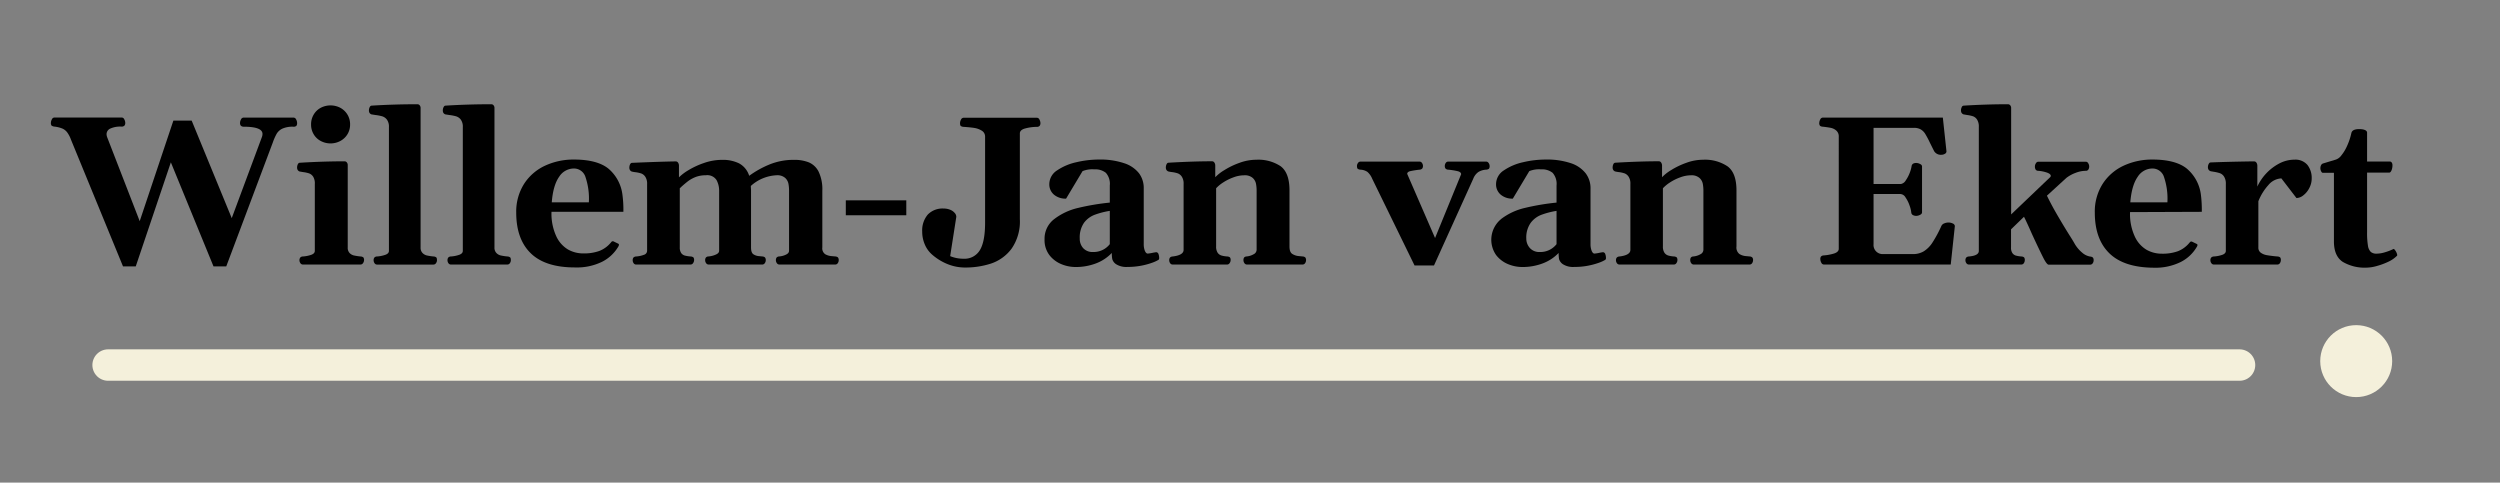 <svg id="Laag_1" data-name="Laag 1" xmlns="http://www.w3.org/2000/svg" viewBox="0 0 636.49 122.86"><rect x="0" y="0" width="636.49" height="122.86" fill="#808080" stroke="none"/><defs><style>.cls-1{fill:none;stroke:#f4f0db;stroke-linecap:round;stroke-linejoin:round;stroke-width:8px;}.cls-2{fill:#f4f0db;}</style></defs><path d="M17.14,33.75a3.11,3.11,0,0,0-1.21-1,7.48,7.48,0,0,0-2-.51,1.67,1.67,0,0,1-.79-.25,1.06,1.06,0,0,1-.18-.73,1.87,1.87,0,0,1,.25-.87.72.72,0,0,1,.64-.47H31a.72.72,0,0,1,.64.47,1.87,1.87,0,0,1,.25.87,1.13,1.13,0,0,1-.18.69,1,1,0,0,1-.69.29,6.12,6.12,0,0,0-3,.52,1.58,1.58,0,0,0-.89,1.38,2.36,2.36,0,0,0,.14.76l8.3,21.41,8.57-25.6H48.8L59,55.54l7.7-20.7a2.27,2.27,0,0,0,.13-.74q0-1.85-4.85-1.84a1,1,0,0,1-.69-.29,1.13,1.13,0,0,1-.18-.69,1.87,1.87,0,0,1,.25-.87.73.73,0,0,1,.65-.47H74.74a.73.73,0,0,1,.65.47,1.87,1.87,0,0,1,.25.87,1.13,1.13,0,0,1-.2.78,1.07,1.07,0,0,1-.75.2,6.39,6.39,0,0,0-2.75.47A3.36,3.36,0,0,0,70.47,34a13.45,13.45,0,0,0-1,2.24L57.6,67.83H54.36L43.5,41.33l-8.94,26.5H31.32L18.08,35.58A7.32,7.32,0,0,0,17.14,33.75Z"/><path d="M76.48,67a1.24,1.24,0,0,1-.24-.72,1.12,1.12,0,0,1,.2-.7.88.88,0,0,1,.67-.28,8.25,8.25,0,0,0,2.14-.43q.9-.33.9-1l0-17A3.26,3.26,0,0,0,79.74,45a2.15,2.15,0,0,0-1-.84,7.61,7.61,0,0,0-1.54-.34l-.93-.16a1,1,0,0,1-.47-.37,1.21,1.21,0,0,1-.16-.69,1.93,1.93,0,0,1,.17-.75c.12-.25.27-.39.46-.41,3.91-.24,7.73-.37,11.47-.37a.76.76,0,0,1,.54.25,1.11,1.11,0,0,1,.25.81V63A1.91,1.91,0,0,0,89,64.41a2.22,2.22,0,0,0,1.12.63,13.5,13.5,0,0,0,1.61.25,1.39,1.39,0,0,1,.77.23,1.07,1.07,0,0,1,.18.75,1.23,1.23,0,0,1-.25.71.75.75,0,0,1-.65.37H77.14A.75.75,0,0,1,76.48,67Zm5.17-31.11a4.53,4.53,0,0,1-1.79-1.71,4.73,4.73,0,0,1-.66-2.49,4.8,4.8,0,0,1,.66-2.51,4.58,4.58,0,0,1,1.79-1.73,5.39,5.39,0,0,1,5,0,4.77,4.77,0,0,1,1.81,1.73,4.71,4.71,0,0,1,.67,2.51,4.64,4.64,0,0,1-.67,2.49,4.72,4.72,0,0,1-1.81,1.71,5.31,5.31,0,0,1-5,0Z"/><path d="M95.35,67a1.31,1.31,0,0,1-.23-.72,1.12,1.12,0,0,1,.19-.7.9.9,0,0,1,.68-.28,8.26,8.26,0,0,0,2.13-.43q.9-.33.9-1l0-31.53a3,3,0,0,0-.51-1.88,2.4,2.4,0,0,0-1.18-.84,10.94,10.94,0,0,0-1.77-.34l-1-.16a1.07,1.07,0,0,1-.48-.37,1.31,1.31,0,0,1-.15-.69,1.79,1.79,0,0,1,.18-.75c.12-.25.27-.39.45-.41q5.7-.36,11.73-.36a.72.72,0,0,1,.54.25,1.07,1.07,0,0,1,.25.8V63a1.91,1.91,0,0,0,.49,1.41,2.22,2.22,0,0,0,1.12.63,13.5,13.5,0,0,0,1.61.25,1.32,1.32,0,0,1,.76.23c.13.11.19.36.19.75A1.24,1.24,0,0,1,111,67a.75.75,0,0,1-.66.36H96A.75.75,0,0,1,95.35,67Z"/><path d="M114.16,67a1.31,1.31,0,0,1-.23-.72,1.12,1.12,0,0,1,.19-.7.9.9,0,0,1,.68-.28,8.26,8.26,0,0,0,2.13-.43q.9-.33.9-1l0-31.53a3,3,0,0,0-.51-1.88,2.4,2.4,0,0,0-1.18-.84,10.94,10.94,0,0,0-1.77-.34l-1-.16a1.07,1.07,0,0,1-.48-.37,1.31,1.31,0,0,1-.15-.69,1.79,1.79,0,0,1,.18-.75c.12-.25.27-.39.45-.41q5.7-.36,11.73-.36a.72.72,0,0,1,.54.25,1.07,1.07,0,0,1,.25.8V63a1.91,1.91,0,0,0,.49,1.41,2.22,2.22,0,0,0,1.12.63,13.5,13.5,0,0,0,1.61.25,1.32,1.32,0,0,1,.76.23c.13.11.19.36.19.75a1.24,1.24,0,0,1-.24.72.75.75,0,0,1-.66.36H114.82A.75.75,0,0,1,114.16,67Z"/><path d="M135.15,64.5c-2.48-2.4-3.72-5.87-3.72-10.38a13.17,13.17,0,0,1,2-7.31,12.7,12.7,0,0,1,5.34-4.63,17.22,17.22,0,0,1,7.36-1.56q5.85,0,8.73,2.28a10.32,10.32,0,0,1,3.61,6.68,28.64,28.64,0,0,1,.24,4.35l-18.3,0a13.72,13.72,0,0,0,1.2,6.19,7.62,7.62,0,0,0,3,3.4,7.85,7.85,0,0,0,3.9,1,11.51,11.51,0,0,0,4.08-.63,7.2,7.2,0,0,0,2.89-2.08l.14-.17a.57.57,0,0,1,.25-.2.48.48,0,0,1,.29,0l1.16.56c.18.07.26.17.26.31a1.06,1.06,0,0,1-.15.45,10,10,0,0,1-4.17,3.9,14.52,14.52,0,0,1-6.75,1.43Q138.88,68.12,135.15,64.5ZM149,44.9a3.07,3.07,0,0,0-3-2A4.47,4.47,0,0,0,142.36,45c-1,1.41-1.66,3.59-1.88,6.52h9.44A17.08,17.08,0,0,0,149,44.9Z"/><path d="M161.31,67a1.31,1.31,0,0,1-.23-.72,1.13,1.13,0,0,1,.18-.69,1,1,0,0,1,.69-.29,6.92,6.92,0,0,0,2-.43,1.08,1.08,0,0,0,.8-1v-17a3.18,3.18,0,0,0-.45-1.85,2.17,2.17,0,0,0-1-.84,7.45,7.45,0,0,0-1.54-.34,7.2,7.2,0,0,1-.9-.16,1,1,0,0,1-.47-.37,1.21,1.21,0,0,1-.16-.69,1.93,1.93,0,0,1,.17-.75c.12-.25.27-.39.46-.41,4.91-.21,8.64-.33,11.21-.37a.71.71,0,0,1,.5.24,1.33,1.33,0,0,1,.29.82v3a12.33,12.33,0,0,1,2.36-1.79,20.1,20.1,0,0,1,4-1.86,13.9,13.9,0,0,1,4.67-.8,9.32,9.32,0,0,1,4.27.89,5.39,5.39,0,0,1,2.58,3.17,24.63,24.63,0,0,1,4.94-2.79,16.18,16.18,0,0,1,6.5-1.27,9.8,9.8,0,0,1,3.75.64,5,5,0,0,1,2.49,2.37,10.37,10.37,0,0,1,.94,4.84V63a1.8,1.8,0,0,0,.75,1.73,3.86,3.86,0,0,0,1.55.47l1,.09a1.17,1.17,0,0,1,.68.25,1.07,1.07,0,0,1,.19.73,1.23,1.23,0,0,1-.23.72.75.75,0,0,1-.66.36H198.44a.75.75,0,0,1-.66-.36,1.24,1.24,0,0,1-.24-.72,1.21,1.21,0,0,1,.17-.69.94.94,0,0,1,.65-.29,4.76,4.76,0,0,0,1.74-.46c.53-.25.79-.57.79-1V48.6a9.34,9.34,0,0,0-.16-1.84,2.71,2.71,0,0,0-.85-1.48,3,3,0,0,0-2.13-.66,10.47,10.47,0,0,0-6.59,2.72c0,.49.05.87.05,1.13V63c0,.9.21,1.48.61,1.74a2.9,2.9,0,0,0,1.33.46l.94.09a1.16,1.16,0,0,1,.67.25,1.06,1.06,0,0,1,.2.73,1.24,1.24,0,0,1-.24.72.75.75,0,0,1-.66.36H180.43a.75.75,0,0,1-.66-.36,1.24,1.24,0,0,1-.24-.72,1.13,1.13,0,0,1,.18-.69.9.9,0,0,1,.64-.29,5.65,5.65,0,0,0,1.86-.46c.59-.25.88-.57.88-1V48.6a5.7,5.7,0,0,0-.66-2.75,2.79,2.79,0,0,0-2.71-1.23,7.25,7.25,0,0,0-2.55.42,8.46,8.46,0,0,0-1.88,1q-.76.57-1.77,1.47a5.24,5.24,0,0,1-.45.42V63a2.43,2.43,0,0,0,.37,1.44,1.73,1.73,0,0,0,.93.63,8.29,8.29,0,0,0,1.39.22,1.39,1.39,0,0,1,.77.23,1.07,1.07,0,0,1,.18.75,1.23,1.23,0,0,1-.25.71.74.74,0,0,1-.64.37H162A.75.75,0,0,1,161.31,67Z"/><path d="M215.34,51h15.4V54.8h-15.4Z"/><path d="M241.37,67.29a13.73,13.73,0,0,1-4-2.42,7,7,0,0,1-1.93-2.66,8.22,8.22,0,0,1-.65-3.24,6.22,6.22,0,0,1,1.41-4.33,5.21,5.21,0,0,1,4-1.55,4.37,4.37,0,0,1,1.7.31,2.93,2.93,0,0,1,1.16.81,1.5,1.5,0,0,1,.41,1l-1.56,10a8.77,8.77,0,0,0,3.4.66,4.54,4.54,0,0,0,4.16-2.18c.88-1.45,1.33-3.77,1.33-7l0-21.84a1.74,1.74,0,0,0-.84-1.58,5.2,5.2,0,0,0-1.91-.7c-.71-.11-1.61-.2-2.68-.27a1.35,1.35,0,0,1-.76-.23c-.13-.11-.19-.36-.19-.75a2,2,0,0,1,.25-.87.74.74,0,0,1,.65-.47H264a.72.72,0,0,1,.64.47,1.87,1.87,0,0,1,.25.87,1.12,1.12,0,0,1-.19.7.88.88,0,0,1-.68.28,11.65,11.65,0,0,0-3.25.47c-.75.26-1.12.67-1.12,1.21V55.78a12.12,12.12,0,0,1-2.12,7.55,10.76,10.76,0,0,1-5.25,3.78,21.06,21.06,0,0,1-6.66,1A11.78,11.78,0,0,1,241.37,67.29Z"/><path d="M268.4,55.78a15.9,15.9,0,0,1,6.06-2.84,60.69,60.69,0,0,1,8.09-1.36V47.23a4.23,4.23,0,0,0-1-3.23,4.29,4.29,0,0,0-2.94-.88,6.6,6.6,0,0,0-3,.45l-4.19,7a4.53,4.53,0,0,1-3.07-1,3.4,3.4,0,0,1-1.2-2.68,4.18,4.18,0,0,1,2-3.52,14.08,14.08,0,0,1,4.94-2.08,24.94,24.94,0,0,1,5.65-.67,19.12,19.12,0,0,1,6.46.93A7.88,7.88,0,0,1,290,44.13,6.26,6.26,0,0,1,291.19,48V62.13a4.6,4.6,0,0,0,.29,1.73c.2.46.44.7.72.7a9.71,9.71,0,0,0,1.45-.24l.68-.11a.64.64,0,0,1,.61.46,2.89,2.89,0,0,1,.18,1,.6.6,0,0,1-.15.47,8.64,8.64,0,0,1-1.52.71,18.37,18.37,0,0,1-6.4,1.11,4.83,4.83,0,0,1-2.87-.68,2.34,2.34,0,0,1-1-1.32,8.4,8.4,0,0,1-.12-1.53V64.4A10.89,10.89,0,0,1,279,67.07a14.39,14.39,0,0,1-5.2.91,9.52,9.52,0,0,1-3.59-.73,7.39,7.39,0,0,1-3.05-2.32,6.33,6.33,0,0,1-1.22-4A6.26,6.26,0,0,1,268.4,55.78Zm7.36,7.38a3.22,3.22,0,0,0,2.54,1,5.23,5.23,0,0,0,4.25-2V53.69a19.91,19.91,0,0,0-3.87,1A6.1,6.1,0,0,0,276,56.7a6.52,6.52,0,0,0-1.1,4A3.56,3.56,0,0,0,275.76,63.16Z"/><path d="M297.91,67a1.31,1.31,0,0,1-.23-.72,1.13,1.13,0,0,1,.18-.69,1,1,0,0,1,.69-.29c1.86-.22,2.79-.79,2.79-1.68V46.84a3.18,3.18,0,0,0-.45-1.85,2.17,2.17,0,0,0-1-.84,7.45,7.45,0,0,0-1.54-.34,7.2,7.2,0,0,1-.9-.16,1,1,0,0,1-.47-.37,1.21,1.21,0,0,1-.16-.69,1.93,1.93,0,0,1,.17-.75c.12-.25.27-.39.46-.41,4.12-.24,7.83-.37,11.16-.37a.71.71,0,0,1,.5.24,1.33,1.33,0,0,1,.29.82v3a10.8,10.8,0,0,1,2.27-1.78,19.53,19.53,0,0,1,3.86-1.87,12.49,12.49,0,0,1,4.34-.8A10.26,10.26,0,0,1,326,42.29q2.3,1.68,2.3,6.18V62.74c0,1,.24,1.62.73,1.92a3.63,3.63,0,0,0,1.55.53l1.06.1a1.17,1.17,0,0,1,.68.25,1.07,1.07,0,0,1,.19.73,1.23,1.23,0,0,1-.23.72.75.75,0,0,1-.66.36H317.48a.75.75,0,0,1-.66-.36,1.24,1.24,0,0,1-.24-.72,1.19,1.19,0,0,1,.16-.7.93.93,0,0,1,.66-.28,4.39,4.39,0,0,0,1.75-.55,1.31,1.31,0,0,0,.78-1.13v-15a9.34,9.34,0,0,0-.16-1.84,2.71,2.71,0,0,0-.85-1.48,3,3,0,0,0-2.13-.66,7.86,7.86,0,0,0-2.75.52,12.75,12.75,0,0,0-2.59,1.28,9.3,9.3,0,0,0-1.83,1.5V62.74a2.78,2.78,0,0,0,.38,1.59,1.79,1.79,0,0,0,.94.71,6.53,6.53,0,0,0,1.42.25,1.36,1.36,0,0,1,.77.23,1.07,1.07,0,0,1,.18.75,1.23,1.23,0,0,1-.25.71.74.74,0,0,1-.64.37H298.57A.75.75,0,0,1,297.91,67Z"/><path d="M348.12,43.75a3.48,3.48,0,0,0-1.69-.55,1.32,1.32,0,0,1-.76-.23c-.13-.11-.19-.36-.19-.75a1.25,1.25,0,0,1,.25-.71.77.77,0,0,1,.65-.37h15a.75.75,0,0,1,.66.36,1.29,1.29,0,0,1,.24.72,1.07,1.07,0,0,1-.19.69,1,1,0,0,1-.68.29,22.42,22.42,0,0,0-2.43.39c-.47.13-.71.36-.71.69l7.09,16.32L372,44.36c0-.37-.3-.63-.89-.78a17.35,17.35,0,0,0-2.4-.38,1,1,0,0,1-.69-.29,1.13,1.13,0,0,1-.18-.69,1.36,1.36,0,0,1,.23-.72.75.75,0,0,1,.66-.36h9.63a.75.75,0,0,1,.64.37,1.25,1.25,0,0,1,.25.71,1.07,1.07,0,0,1-.18.75,1.36,1.36,0,0,1-.77.23,4.3,4.3,0,0,0-1.88.57,3.73,3.73,0,0,0-1.33,1.72l-10,22.1h-4.95l-10.79-22.1A4.63,4.63,0,0,0,348.12,43.75Z"/><path d="M382.15,55.78a15.9,15.9,0,0,1,6.06-2.84,60.53,60.53,0,0,1,8.08-1.36V47.23a4.27,4.27,0,0,0-1-3.23,4.29,4.29,0,0,0-2.94-.88,6.57,6.57,0,0,0-3,.45l-4.19,7a4.51,4.51,0,0,1-3.07-1,3.4,3.4,0,0,1-1.2-2.68,4.18,4.18,0,0,1,2-3.52,14.11,14.11,0,0,1,4.93-2.08,25.09,25.09,0,0,1,5.66-.67,19.16,19.16,0,0,1,6.46.93,7.93,7.93,0,0,1,3.77,2.58A6.26,6.26,0,0,1,404.94,48V62.13a4.6,4.6,0,0,0,.29,1.73c.2.46.43.7.71.7a9.32,9.32,0,0,0,1.45-.24l.69-.11a.65.65,0,0,1,.61.46,2.89,2.89,0,0,1,.18,1,.57.57,0,0,1-.16.47,8.12,8.12,0,0,1-1.51.71,18.25,18.25,0,0,1-2.77.77,18.05,18.05,0,0,1-3.63.34,4.81,4.81,0,0,1-2.87-.68,2.41,2.41,0,0,1-1-1.32,9.52,9.52,0,0,1-.11-1.53V64.4a10.89,10.89,0,0,1-4.08,2.67,14.44,14.44,0,0,1-5.21.91,9.51,9.51,0,0,1-3.58-.73,7.39,7.39,0,0,1-3.05-2.32,6.8,6.8,0,0,1,1.27-9.15Zm7.36,7.38a3.22,3.22,0,0,0,2.54,1,5.21,5.21,0,0,0,4.24-2V53.69a20,20,0,0,0-3.86,1,6.1,6.1,0,0,0-2.73,2.06,6.46,6.46,0,0,0-1.11,4A3.57,3.57,0,0,0,389.51,63.16Z"/><path d="M411.66,67a1.24,1.24,0,0,1-.24-.72,1.13,1.13,0,0,1,.19-.69,1,1,0,0,1,.69-.29c1.86-.22,2.79-.79,2.79-1.68V46.84a3.18,3.18,0,0,0-.45-1.85,2.17,2.17,0,0,0-1-.84,7.45,7.45,0,0,0-1.54-.34,7.2,7.2,0,0,1-.9-.16,1,1,0,0,1-.47-.37,1.21,1.21,0,0,1-.16-.69,1.93,1.93,0,0,1,.17-.75.6.6,0,0,1,.46-.41c4.11-.24,7.83-.37,11.15-.37a.72.72,0,0,1,.51.24,1.4,1.4,0,0,1,.29.82v3a11,11,0,0,1,2.26-1.78,19.9,19.9,0,0,1,3.87-1.87,12.43,12.43,0,0,1,4.33-.8,10.29,10.29,0,0,1,6.2,1.67q2.3,1.68,2.29,6.18V62.74a2.09,2.09,0,0,0,.74,1.92,3.59,3.59,0,0,0,1.54.53l1.07.1a1.13,1.13,0,0,1,.67.25,1,1,0,0,1,.2.73,1.31,1.31,0,0,1-.23.72.75.75,0,0,1-.66.36H431.23a.75.75,0,0,1-.66-.36,1.24,1.24,0,0,1-.24-.72,1.19,1.19,0,0,1,.16-.7.89.89,0,0,1,.66-.28,4.39,4.39,0,0,0,1.75-.55,1.31,1.31,0,0,0,.78-1.13v-15a9.34,9.34,0,0,0-.16-1.84,2.67,2.67,0,0,0-.86-1.48,3,3,0,0,0-2.12-.66,7.82,7.82,0,0,0-2.75.52,12.26,12.26,0,0,0-2.59,1.28,9.3,9.3,0,0,0-1.83,1.5V62.74a2.78,2.78,0,0,0,.38,1.59,1.79,1.79,0,0,0,.94.71,6.53,6.53,0,0,0,1.42.25,1.39,1.39,0,0,1,.77.23,1.07,1.07,0,0,1,.18.75,1.23,1.23,0,0,1-.25.71.75.75,0,0,1-.65.37H412.32A.75.75,0,0,1,411.66,67Z"/><path d="M463.61,65.32a1,1,0,0,1,.68-.29,12,12,0,0,0,2.72-.51c.75-.26,1.13-.65,1.13-1.18V34.81a1.93,1.93,0,0,0-.61-1.55,3,3,0,0,0-1.33-.69c-.48-.1-1.17-.21-2.07-.31a1.35,1.35,0,0,1-.76-.23,1.06,1.06,0,0,1-.19-.75,2,2,0,0,1,.25-.87.74.74,0,0,1,.65-.47h30.56l.92,8.57a.67.67,0,0,1-.39.64,1.59,1.59,0,0,1-.82.25,2,2,0,0,1-1.9-.87c-.23-.44-.6-1.18-1.11-2.21a23.74,23.74,0,0,0-1.2-2.26A3.36,3.36,0,0,0,489,32.94a3.46,3.46,0,0,0-1.75-.39H477V46.84h7a1.85,1.85,0,0,0,1.21-.93,8.79,8.79,0,0,0,1-1.91,8.31,8.31,0,0,0,.47-1.67c.07-.56.48-.84,1.21-.84a2.2,2.2,0,0,1,.93.25c.35.16.52.38.52.64V54.06c0,.27-.17.48-.52.65a2.2,2.2,0,0,1-.93.25,1.86,1.86,0,0,1-.87-.2.82.82,0,0,1-.42-.67,7.42,7.42,0,0,0-.45-1.81,8.17,8.17,0,0,0-1-2,1.63,1.63,0,0,0-1.29-.88H477V62.16a2.31,2.31,0,0,0,2.4,2.53H487a5.32,5.32,0,0,0,2.75-.69,7.14,7.14,0,0,0,2.22-2.21,31.3,31.3,0,0,0,2.3-4.27,1.3,1.3,0,0,1,.74-.65,2.8,2.8,0,0,1,1.06-.22,2.59,2.59,0,0,1,1.06.23.84.84,0,0,1,.57.66l-1.05,9.81h-32.3a.75.75,0,0,1-.65-.47,1.87,1.87,0,0,1-.25-.87A1.07,1.07,0,0,1,463.61,65.32Z"/><path d="M500.63,67a1.24,1.24,0,0,1-.24-.72,1.13,1.13,0,0,1,.19-.69,1,1,0,0,1,.68-.29c1.69-.14,2.54-.61,2.54-1.42V32.31a3.28,3.28,0,0,0-.44-1.85,2.1,2.1,0,0,0-1-.84,8.17,8.17,0,0,0-1.54-.34l-.92-.16a1.07,1.07,0,0,1-.48-.37,1.3,1.3,0,0,1-.16-.69,1.79,1.79,0,0,1,.18-.75.58.58,0,0,1,.46-.41q5.82-.36,11.34-.36a.75.75,0,0,1,.54.25,1.11,1.11,0,0,1,.25.8v27l9.86-9.41a.55.55,0,0,0,.23-.4c0-.33-.34-.62-1-.85a8.74,8.74,0,0,0-2.22-.44.79.79,0,0,1-.65-.34,1.5,1.5,0,0,1-.17-.79,1.46,1.46,0,0,1,.25-.78.74.74,0,0,1,.64-.41H531a.72.72,0,0,1,.66.41,1.53,1.53,0,0,1,.24.78,1.39,1.39,0,0,1-.22.82.75.75,0,0,1-.65.31,7.2,7.2,0,0,0-2.6.52,8.77,8.77,0,0,0-2.36,1.3l-4.93,4.51q1.21,2.48,2.63,4.91c.94,1.61,2,3.4,3.23,5.35.22.35.65,1,1.26,2.08a8.51,8.51,0,0,0,1.85,2.16,4.07,4.07,0,0,0,2.05,1,1.17,1.17,0,0,1,.68.25,1.07,1.07,0,0,1,.19.73,1.23,1.23,0,0,1-.23.72.75.75,0,0,1-.66.36H521.57c-.32,0-.81-.65-1.48-2s-1.6-3.27-2.79-5.87q-1.32-3-2-4.32L512,58.39V63a2.4,2.4,0,0,0,.34,1.42,1.64,1.64,0,0,0,.86.64,7.17,7.17,0,0,0,1.35.23,1.36,1.36,0,0,1,.77.23,1.07,1.07,0,0,1,.18.75,1.31,1.31,0,0,1-.23.72.75.75,0,0,1-.66.36H501.29A.75.75,0,0,1,500.63,67Z"/><path d="M537.05,64.5c-2.48-2.4-3.72-5.87-3.72-10.38a13.09,13.09,0,0,1,2-7.31,12.7,12.7,0,0,1,5.34-4.63A17.19,17.19,0,0,1,548,40.62q5.85,0,8.72,2.28a10.33,10.33,0,0,1,3.62,6.68,30.35,30.35,0,0,1,.23,4.35L542.3,54a13.59,13.59,0,0,0,1.2,6.19,7.57,7.57,0,0,0,3,3.4,7.85,7.85,0,0,0,3.9,1,11.51,11.51,0,0,0,4.08-.63,7.17,7.17,0,0,0,2.88-2.08l.15-.17a.57.57,0,0,1,.25-.2.47.47,0,0,1,.29,0l1.16.56c.17.07.26.17.26.31a1,1,0,0,1-.16.45,9.89,9.89,0,0,1-4.16,3.9,14.52,14.52,0,0,1-6.75,1.43Q540.76,68.12,537.05,64.5Zm13.84-19.6a3.07,3.07,0,0,0-2.95-2A4.46,4.46,0,0,0,544.26,45c-1,1.41-1.66,3.59-1.89,6.52h9.44A17.11,17.11,0,0,0,550.89,44.9Z"/><path d="M563,67a1.24,1.24,0,0,1-.24-.72,1.07,1.07,0,0,1,.19-.69,1,1,0,0,1,.68-.29,8.24,8.24,0,0,0,2.18-.43c.58-.22.88-.55.88-1v-17a3.35,3.35,0,0,0-.45-1.9,2.15,2.15,0,0,0-1.05-.87,10.24,10.24,0,0,0-1.59-.37l-.39-.07a2.23,2.23,0,0,1-.45-.09,1,1,0,0,1-.47-.37,1.18,1.18,0,0,1-.16-.68,1.72,1.72,0,0,1,.18-.75c.13-.26.28-.4.45-.41,3.18-.13,6.65-.21,10.39-.27h.76a.72.72,0,0,1,.51.24,1.4,1.4,0,0,1,.29.82v5.35a12.69,12.69,0,0,1,5.53-5.85,8.32,8.32,0,0,1,3.93-1A4,4,0,0,1,587.47,42a5.37,5.37,0,0,1,1.08,3.41,5.18,5.18,0,0,1-.61,2.46,5.36,5.36,0,0,1-1.51,1.85,2.89,2.89,0,0,1-1.76.7l-3.84-5a4.56,4.56,0,0,0-3.33,1.72,13.49,13.49,0,0,0-2.53,4.1V63a1.57,1.57,0,0,0,.59,1.32,3.62,3.62,0,0,0,1.44.62q.84.16,2.19.3l.55.05a1.36,1.36,0,0,1,.77.23,1.07,1.07,0,0,1,.18.75,1.31,1.31,0,0,1-.23.72.75.75,0,0,1-.66.36H563.61A.75.75,0,0,1,563,67Z"/><path d="M596.46,66.67q-2.25-1.48-2.25-5.2V44h-2.83c-.17,0-.32-.16-.44-.41a1.73,1.73,0,0,1,0-1.54.85.85,0,0,1,.49-.43l3.3-1a2.92,2.92,0,0,0,1.38-1.07,10.46,10.46,0,0,0,1.46-2.43,15.69,15.69,0,0,0,1.08-3.25c.16-.69.84-1,2-1s2,.3,2,.9v7.35h5.83a.63.63,0,0,1,.46.29,1.14,1.14,0,0,1,.17.61,3.29,3.29,0,0,1-.25,1.37c-.17.37-.35.55-.54.55h-5.67V59.12a19.54,19.54,0,0,0,.22,3.42,2.78,2.78,0,0,0,.74,1.61,2.24,2.24,0,0,0,1.49.43,7.52,7.52,0,0,0,2.06-.34,13.47,13.47,0,0,0,2.19-.84c.1-.06.25.05.44.31a3,3,0,0,1,.45.86q.16.47,0,.57a7.46,7.46,0,0,1-2,1.41,17.35,17.35,0,0,1-3,1.14,10.23,10.23,0,0,1-2.76.45A10.94,10.94,0,0,1,596.46,66.67Z"/><line class="cls-1" x1="27.52" y1="92.94" x2="570.18" y2="92.94"/><circle class="cls-2" cx="599.88" cy="91.94" r="9.16"/></svg>